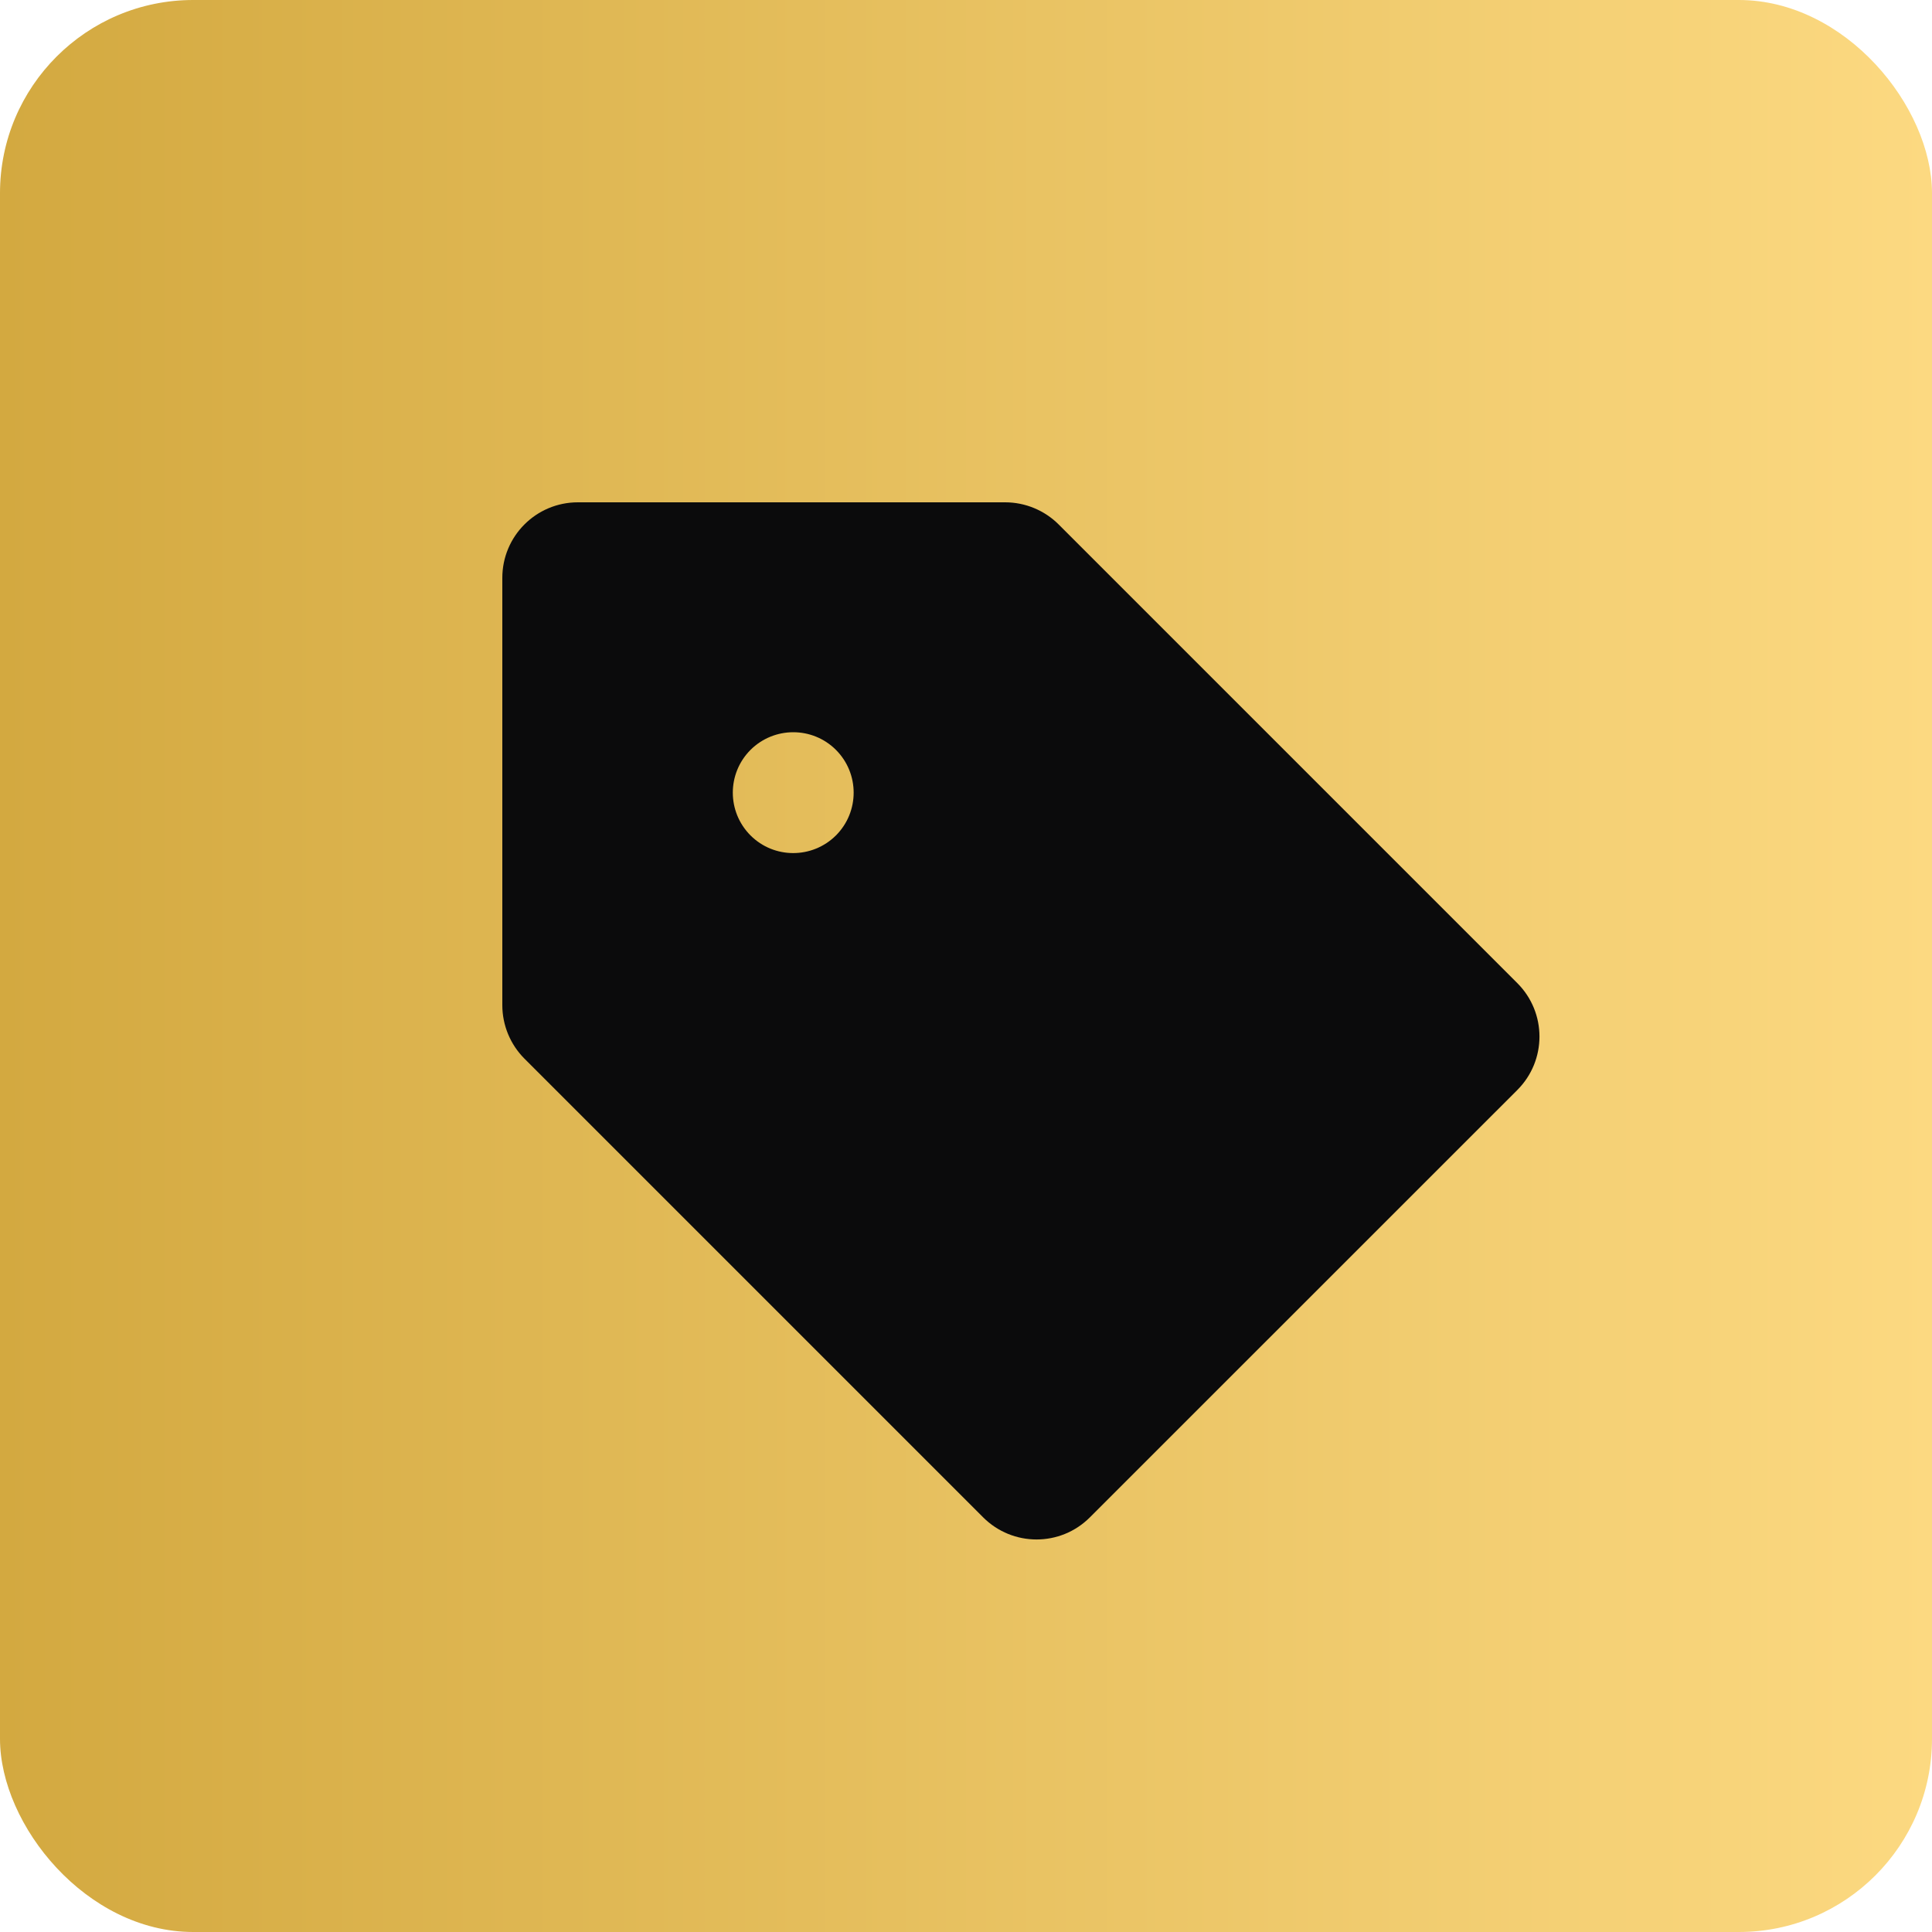 <?xml version="1.0" encoding="UTF-8"?> <svg xmlns="http://www.w3.org/2000/svg" xmlns:xlink="http://www.w3.org/1999/xlink" id="Layer_2" data-name="Layer 2" viewBox="0 0 200 200"><defs><style> .cls-1 { fill: url(#linear-gradient); } .cls-1, .cls-2 { stroke-width: 0px; } .cls-2 { fill: #0b0b0c; } </style><linearGradient id="linear-gradient" x1="0" y1="100" x2="200" y2="100" gradientUnits="userSpaceOnUse"><stop offset="0" stop-color="#d3a940"></stop><stop offset="1" stop-color="#fcd981"></stop></linearGradient></defs><g id="Layer_1-2" data-name="Layer 1"><rect class="cls-1" width="200" height="200" rx="20" ry="20"></rect><path class="cls-2" d="m157.07,101.77l-47.48-47.48c-1.46-1.46-3.46-2.29-5.53-2.29h-44.24c-4.32,0-7.82,3.5-7.82,7.82v44.24c0,2.07.83,4.07,2.29,5.53l47.48,47.48c3.06,3.06,8.01,3.06,11.06,0l44.24-44.23c3.06-3.06,3.06-8.01,0-11.07Zm-70.53-15.29c-2.45,2.44-6.41,2.44-8.85,0-2.44-2.45-2.44-6.4,0-8.85,2.45-2.44,6.41-2.44,8.85,0,2.44,2.45,2.44,6.4,0,8.85Z"></path></g></svg> 